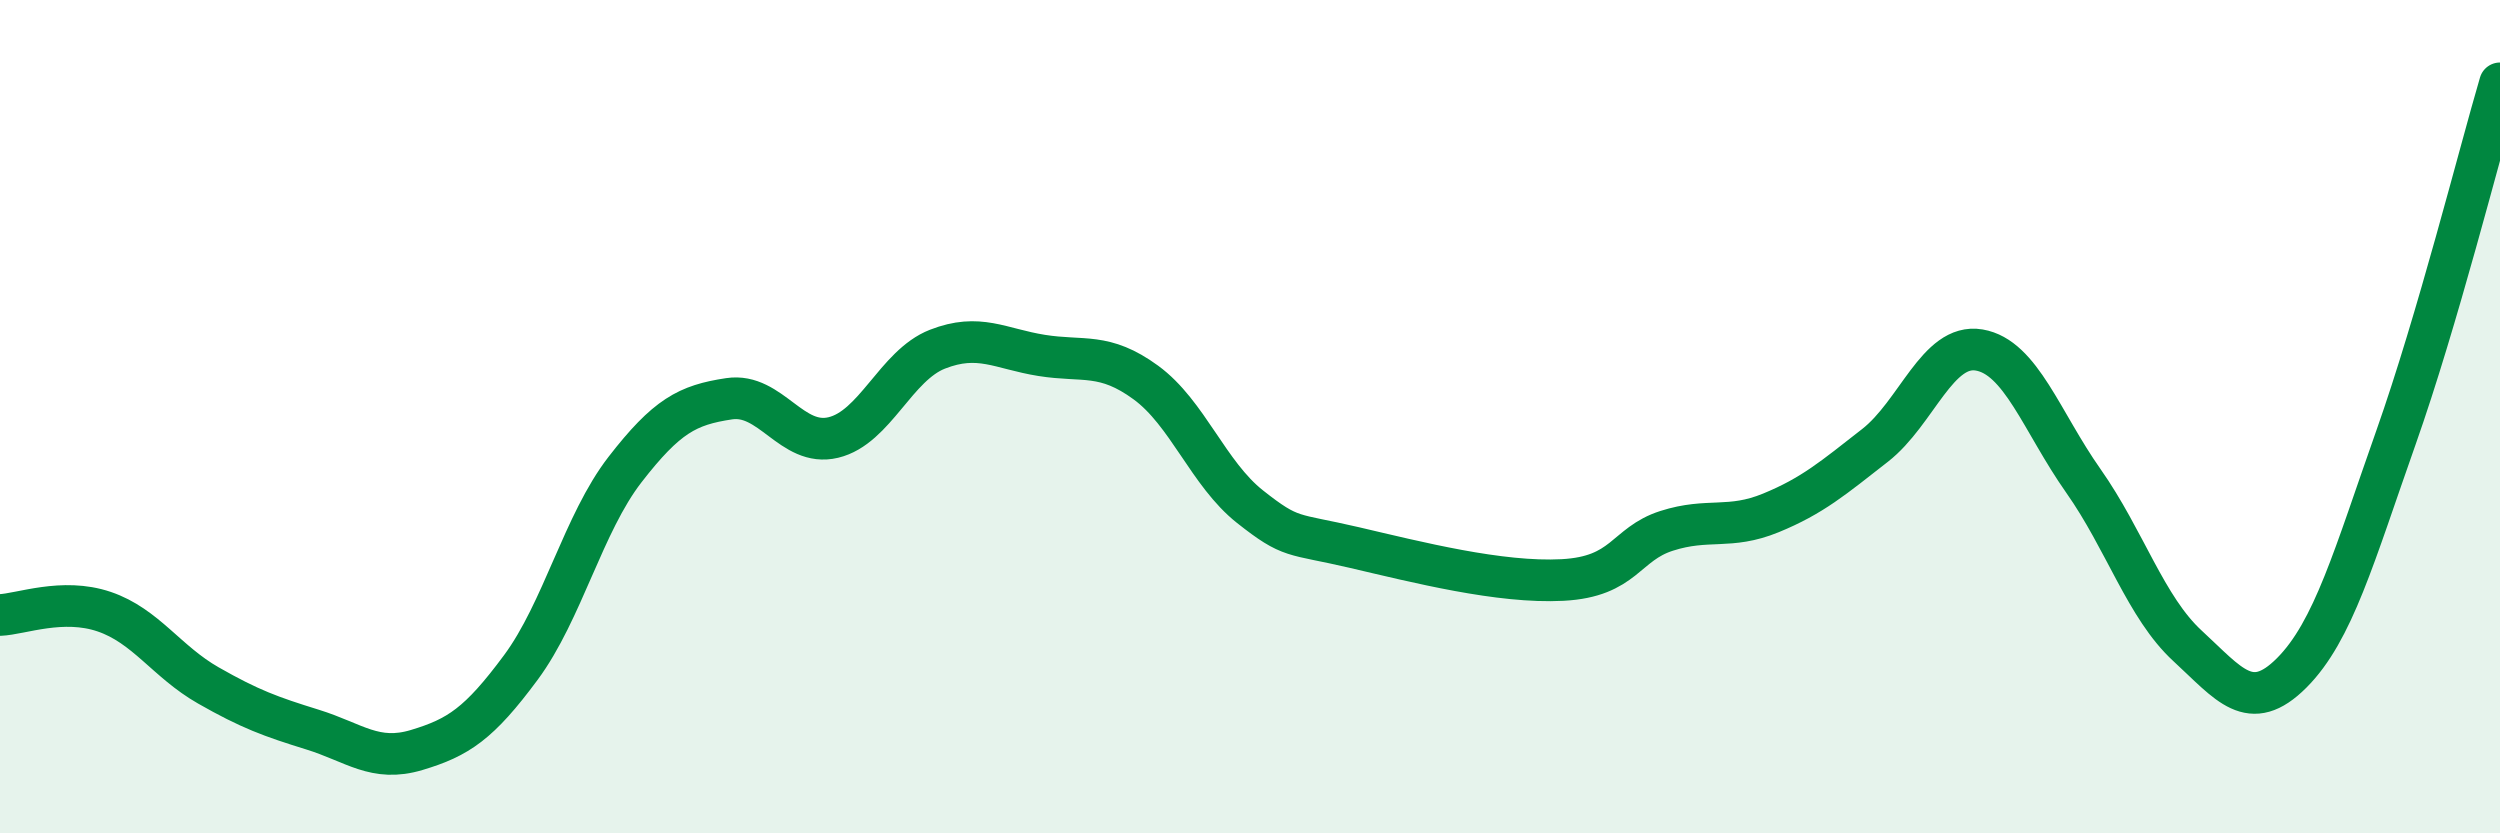 
    <svg width="60" height="20" viewBox="0 0 60 20" xmlns="http://www.w3.org/2000/svg">
      <path
        d="M 0,14.76 C 0.5,14.74 1.5,14.34 2.5,14.68 C 3.5,15.02 4,15.88 5,16.45 C 6,17.02 6.5,17.2 7.5,17.51 C 8.5,17.82 9,18.3 10,18 C 11,17.7 11.5,17.37 12.5,16.02 C 13.5,14.67 14,12.56 15,11.27 C 16,9.98 16.5,9.72 17.5,9.57 C 18.5,9.42 19,10.74 20,10.5 C 21,10.26 21.5,8.77 22.5,8.38 C 23.5,7.99 24,8.37 25,8.53 C 26,8.69 26.5,8.45 27.5,9.18 C 28.5,9.91 29,11.37 30,12.16 C 31,12.95 31,12.79 32.5,13.14 C 34,13.49 36,14 37.5,13.92 C 39,13.84 39,13.06 40,12.74 C 41,12.42 41.5,12.72 42.5,12.31 C 43.5,11.9 44,11.47 45,10.69 C 46,9.91 46.5,8.23 47.5,8.4 C 48.5,8.57 49,10.12 50,11.54 C 51,12.96 51.5,14.58 52.5,15.5 C 53.5,16.42 54,17.15 55,16.15 C 56,15.15 56.5,13.34 57.5,10.51 C 58.5,7.68 59.5,3.7 60,2L60 20L0 20Z"
        fill="#008740"
        opacity="0.1"
        stroke-linecap="round"
        stroke-linejoin="round"
      />
      <path
        d="M 0,14.76 C 0.5,14.74 1.5,14.34 2.5,14.68 C 3.5,15.02 4,15.88 5,16.45 C 6,17.02 6.5,17.2 7.5,17.51 C 8.5,17.82 9,18.3 10,18 C 11,17.7 11.5,17.37 12.5,16.02 C 13.5,14.67 14,12.56 15,11.27 C 16,9.98 16.5,9.72 17.5,9.57 C 18.5,9.42 19,10.74 20,10.5 C 21,10.26 21.5,8.77 22.5,8.38 C 23.5,7.99 24,8.37 25,8.53 C 26,8.69 26.5,8.45 27.5,9.18 C 28.5,9.91 29,11.37 30,12.16 C 31,12.95 31,12.79 32.5,13.14 C 34,13.49 36,14 37.5,13.92 C 39,13.84 39,13.06 40,12.74 C 41,12.42 41.5,12.72 42.5,12.31 C 43.5,11.9 44,11.47 45,10.69 C 46,9.91 46.5,8.23 47.5,8.4 C 48.5,8.57 49,10.12 50,11.54 C 51,12.96 51.5,14.58 52.5,15.5 C 53.5,16.42 54,17.15 55,16.15 C 56,15.15 56.5,13.34 57.5,10.51 C 58.5,7.68 59.5,3.7 60,2"
        stroke="#008740"
        stroke-width="1"
        fill="none"
        stroke-linecap="round"
        stroke-linejoin="round"
      />
    </svg>
  